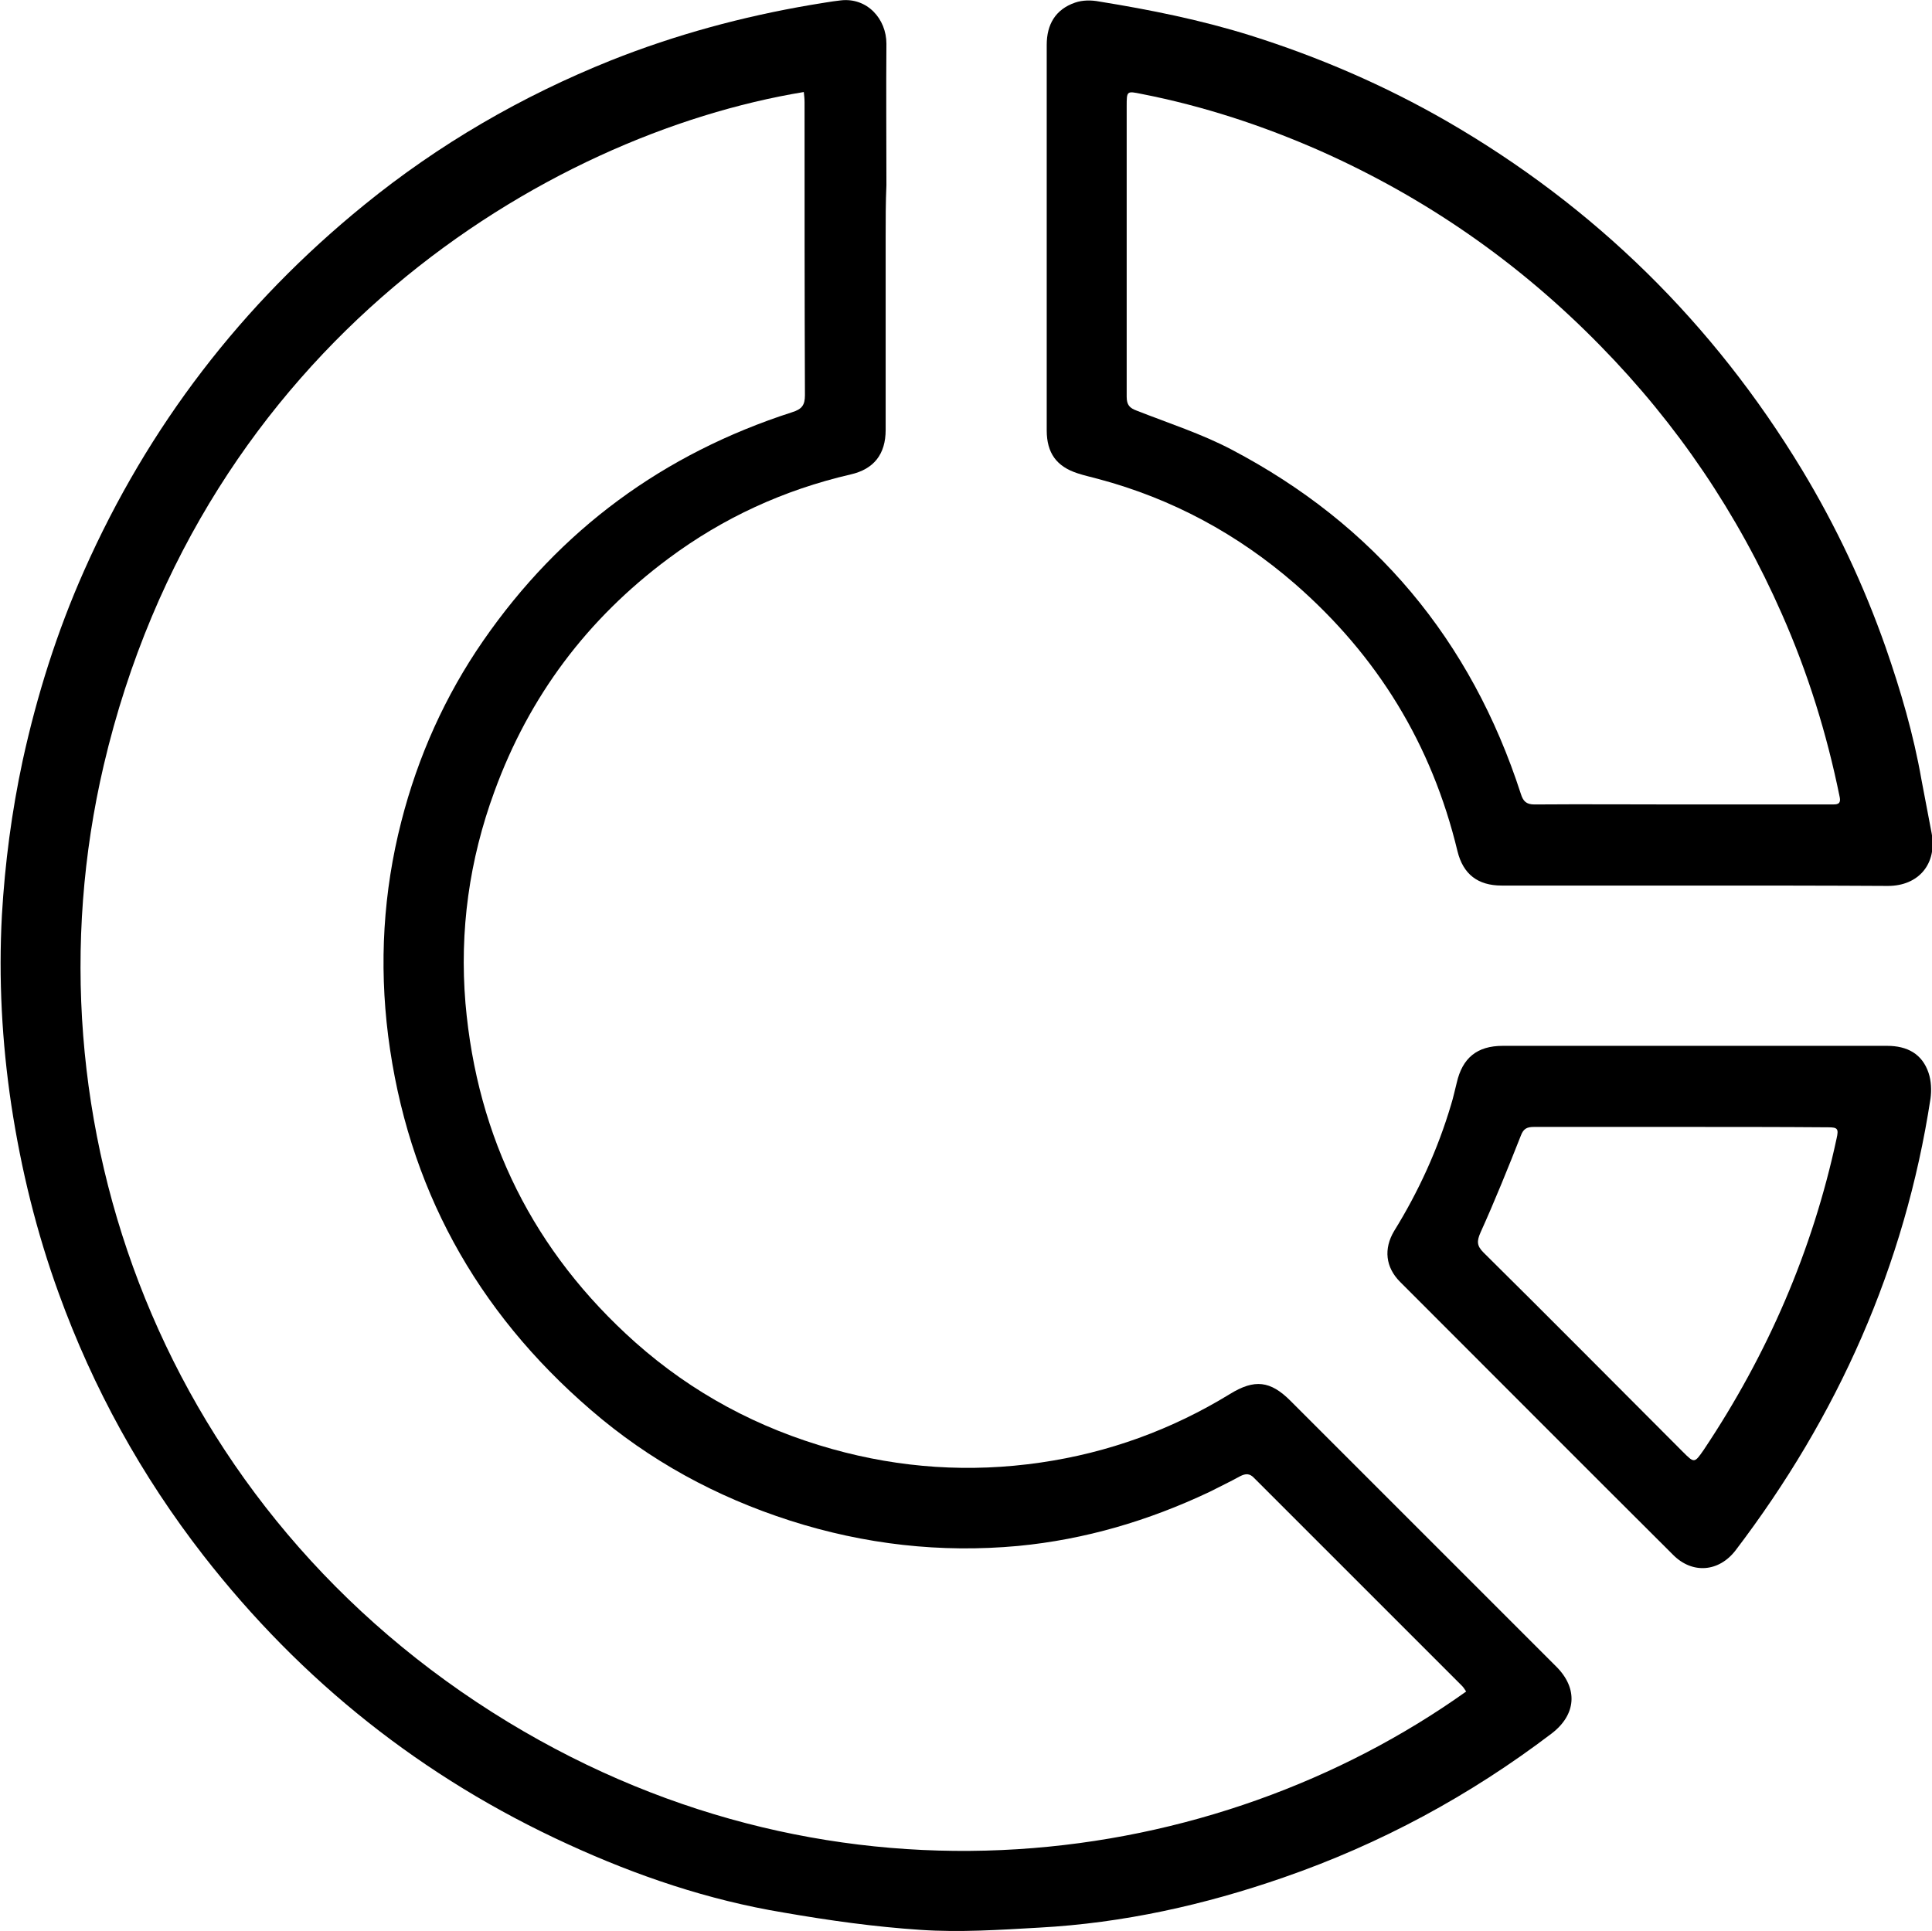 <?xml version="1.0" encoding="utf-8"?>
<!-- Generator: Adobe Illustrator 19.0.0, SVG Export Plug-In . SVG Version: 6.00 Build 0)  -->
<svg version="1.1" id="Warstwa_1" xmlns="http://www.w3.org/2000/svg" xmlns:xlink="http://www.w3.org/1999/xlink" x="0px" y="0px"
	 viewBox="0 0 512.2 512" style="enable-background:new 0 0 512.2 512;" xml:space="preserve">
<style type="text/css">
	.st0{clip-path:url(#SVGID_2_);}
</style>
<g>
	<defs>
		<rect id="SVGID_1_" width="512.2" height="512"/>
	</defs>
	<clipPath id="SVGID_2_">
		<use xlink:href="#SVGID_1_"  style="overflow:visible;"/>
	</clipPath>
	<path class="st0" d="M234.8,62.8c0,17.1,0,34.2,0,51.2c0,6.4-3.1,10.4-9.3,11.8c-17.7,4.1-33.8,11.5-48.3,22.3
		c-21.5,16-36.9,36.5-46.1,61.7c-6.7,18.2-9.3,37-7.7,56.2c3.1,35.8,18.1,65.9,45,89.9c15.2,13.5,32.6,22.8,52.2,28.3
		c18.2,5.1,36.6,6.3,55.2,3.6c18-2.6,34.8-8.7,50.3-18.2c6.5-4,10.7-3.5,16,1.8c23.5,23.5,47,47,70.5,70.5
		c5.8,5.8,5.3,12.7-1.2,17.7c-21.7,16.5-45.4,29.3-71.1,38.2c-21,7.3-42.6,12.1-64.8,13.3c-10.5,0.6-21,1.3-31.4,0.6
		c-12.2-0.8-24.3-2.5-36.4-4.6c-19.9-3.3-38.8-9.7-57.1-18.1c-38.5-17.6-70.7-43.2-96.7-76.6c-16.4-21.1-29.2-44.3-38.3-69.4
		c-5.9-16.2-10-32.9-12.6-50c-2.5-16.7-3.4-33.5-2.5-50.3c0.8-13.8,2.6-27.5,5.5-41c3.8-17.4,9.1-34.2,16.3-50.4
		c17-38.3,41.8-70.6,74.3-97c19.8-16.1,41.7-28.8,65.4-38.3c17.1-6.8,34.8-11.6,53-14.7c2.6-0.4,5.2-0.9,7.9-1.2
		c7-0.8,12.1,4.9,12.1,11.5c-0.1,12.5,0,25,0,37.5C234.8,53.6,234.8,58.2,234.8,62.8L234.8,62.8z M388.7,448.5
		c-0.4-0.6-0.7-1.1-1.1-1.5c-18.4-18.4-36.7-36.7-55.1-55.1c-1.2-1.3-2.3-1.2-3.7-0.5c-2.7,1.5-5.5,2.8-8.2,4.2
		c-16.1,7.6-32.9,12.6-50.7,14.3c-20.5,1.9-40.7-0.4-60.4-6.7c-19.6-6.3-37.3-15.9-52.9-29.4c-30.4-26.2-48.6-59.2-53.7-99.2
		c-2.4-19.1-1.3-38.1,3.5-56.8c4.4-17.2,11.6-33.3,21.7-47.9c20.4-29.5,47.8-49.6,81.9-60.6c2.6-0.8,3.4-1.9,3.4-4.5
		c-0.1-25.9-0.1-51.8-0.1-77.7c0-0.9-0.1-1.8-0.2-2.7C144.5,35.7,53.7,91.3,27.5,202.9C5.4,297.4,43.2,401,134.7,456.6
		C222.5,509.9,322.2,495.9,388.7,448.5"/>
	<path class="st0" d="M449.3,234.8c-17.1,0-34.2,0-51.2,0c-6.3,0-10.2-3-11.7-9.1c-6.8-28.3-21.2-51.8-43.1-70.9
		c-15.2-13.2-32.6-22.6-52.1-27.8c-1.8-0.5-3.7-0.9-5.5-1.5c-5.6-1.8-8.2-5.4-8.2-11.4c0-17.3,0-34.7,0-52c0-16.7,0-33.5,0-50.2
		c0-5.4,2.3-9.4,7.5-11.2c2-0.7,4.3-0.7,6.4-0.3c13.6,2.2,27,4.9,40.1,9c18.1,5.7,35.5,13.2,52,22.7c39.3,22.7,70.7,53.6,94.2,92.4
		c9,14.9,16.4,30.6,22.2,47.1c4,11.5,7.4,23.1,9.5,35.1c0.9,4.7,1.8,9.5,2.7,14.2c1.5,8.1-3.4,14-11.6,14
		C483.3,234.8,466.3,234.8,449.3,234.8 M445.8,213.3c13.2,0,26.5,0,39.7,0c1.4,0,2.7,0.1,2.2-2.1c-3.4-16.7-8.4-32.8-15.3-48.4
		c-11.7-26.6-27.7-50.3-48.1-71.1c-21.5-22-46.2-39.2-74.3-51.7c-15.2-6.7-31-11.9-47.4-15.1c-3.9-0.8-3.9-0.8-3.9,3.3
		c0,25.7,0,51.3,0,77c0,2.2,0.8,3,2.7,3.7c8.4,3.3,17.1,6.1,25.1,10.3c37.9,19.9,63.5,50.5,76.7,91.3c0.6,1.9,1.4,2.8,3.6,2.8
		C419.9,213.2,432.8,213.3,445.8,213.3"/>
	<path class="st0" d="M449.1,277.3c17.1,0,34.2,0,51.2,0c5.3,0,9.3,2.1,11,7.2c0.7,2.1,0.8,4.6,0.5,6.8
		c-6.8,44.4-24.6,84.2-51.7,119.8c-4.4,5.7-11.4,6.3-16.5,1.2c-24.2-24.1-48.3-48.3-72.4-72.4c-3.9-3.9-4.4-8.8-1.6-13.5
		c6.5-10.5,11.6-21.7,15.1-33.5c0.6-1.9,1-3.9,1.5-5.8c1.5-6.6,5.4-9.8,12.2-9.8C415.3,277.3,432.2,277.3,449.1,277.3 M445.7,298.8
		L445.7,298.8c-13,0-26,0-39,0c-1.8,0-2.8,0.4-3.5,2.3c-3.4,8.6-6.9,17.3-10.7,25.7c-1,2.3-1,3.5,0.8,5.3
		c17.7,17.5,35.2,35.2,52.8,52.8c3.1,3.1,3.1,3.1,5.6-0.5c16.9-25.3,28.8-52.7,35.2-82.5c0.6-2.6,0.3-3-2.2-3
		C471.7,298.8,458.7,298.8,445.7,298.8"/>
</g>
</svg>
